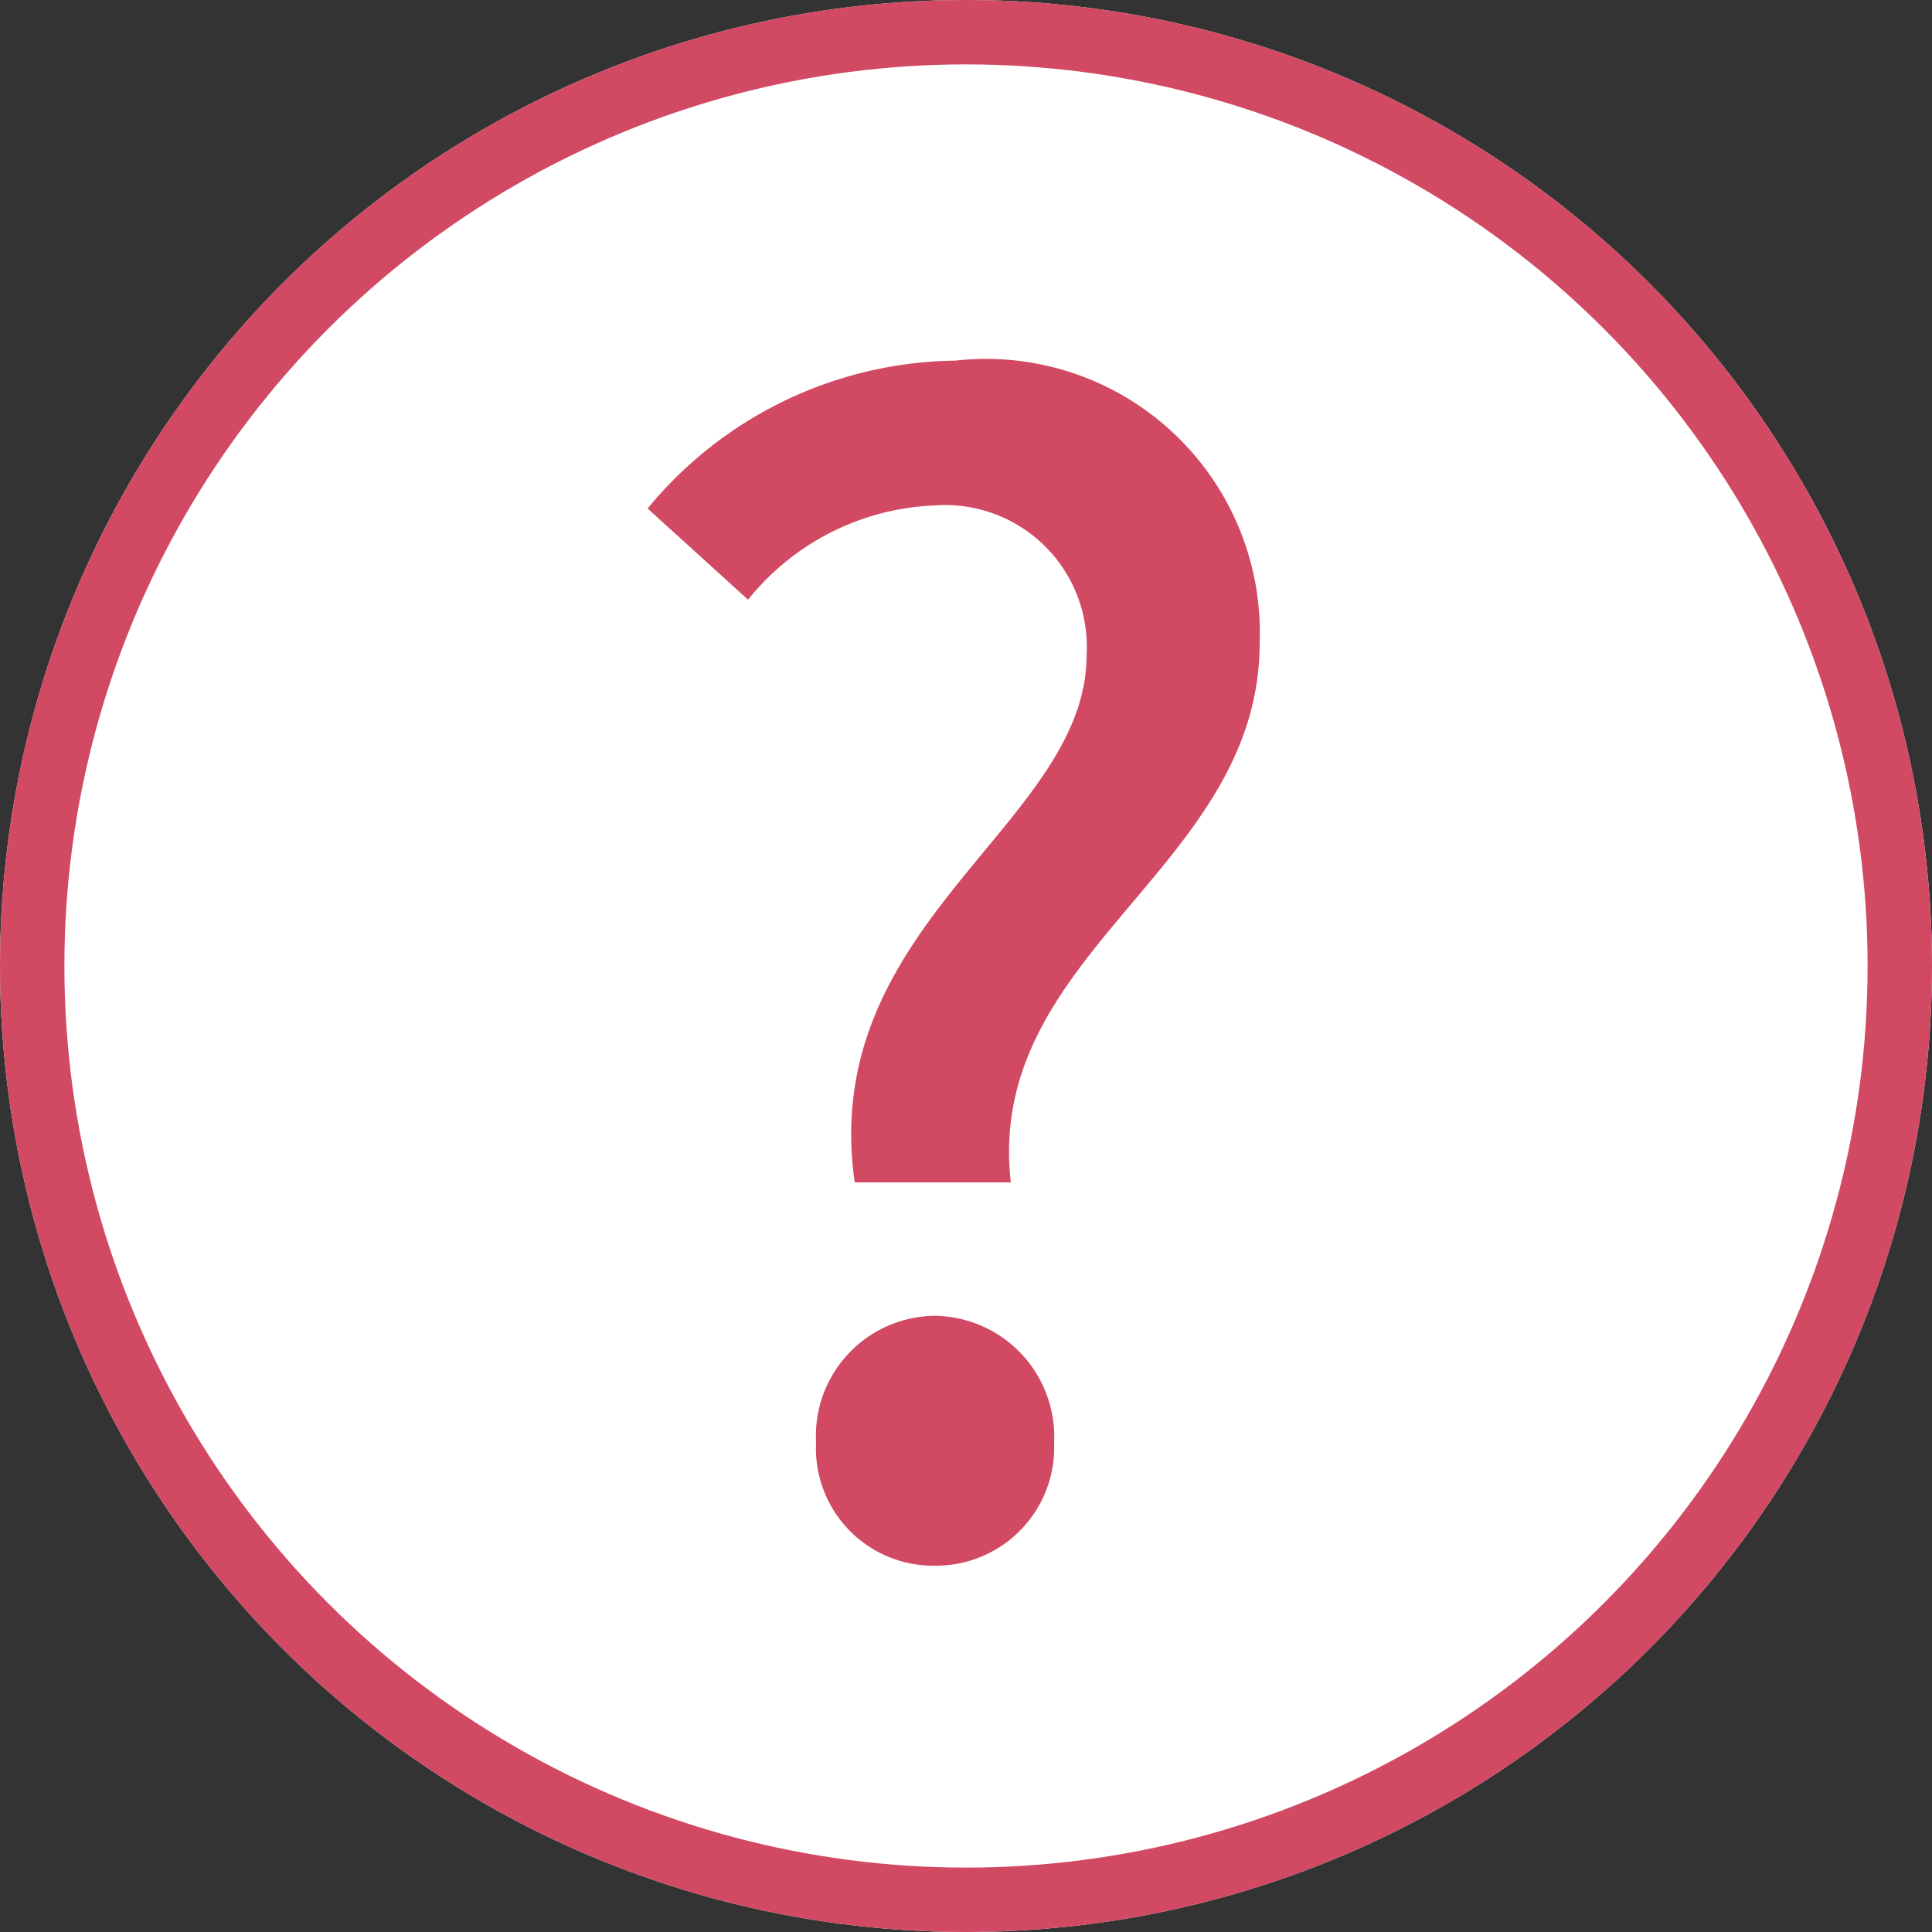 <svg xmlns="http://www.w3.org/2000/svg" width="15" height="15" viewBox="0 0 15 15">
  <rect x="0" y="0" width="15" height="15" fill="#333333" stroke="none"/>
  <g id="그룹_219" data-name="그룹 219" transform="translate(-191 -268)">
    <g id="타원_1" data-name="타원 1" transform="translate(191 268)" fill="#fff" stroke="#d14963" stroke-width="0.5">
      <circle cx="7.5" cy="7.5" r="7.5" stroke="none"/>
      <circle cx="7.5" cy="7.5" r="7.25" fill="none"/>
    </g>
    <path id="패스_146" data-name="패스 146" d="M2.136-2.82H3.348C3.144-4.608,5.28-5.256,5.28-7.008A2.126,2.126,0,0,0,2.916-9.2,3.14,3.14,0,0,0,.528-8.052l.78.708A1.955,1.955,0,0,1,2.76-8.076,1.1,1.1,0,0,1,3.936-6.912C3.936-5.6,1.848-4.836,2.136-2.82ZM2.76.156A.918.918,0,0,0,3.684-.8a.939.939,0,0,0-.924-.984A.932.932,0,0,0,1.836-.8.911.911,0,0,0,2.76.156Z" transform="translate(195.5 280)" fill="#d14963"/>
  </g>
</svg>
